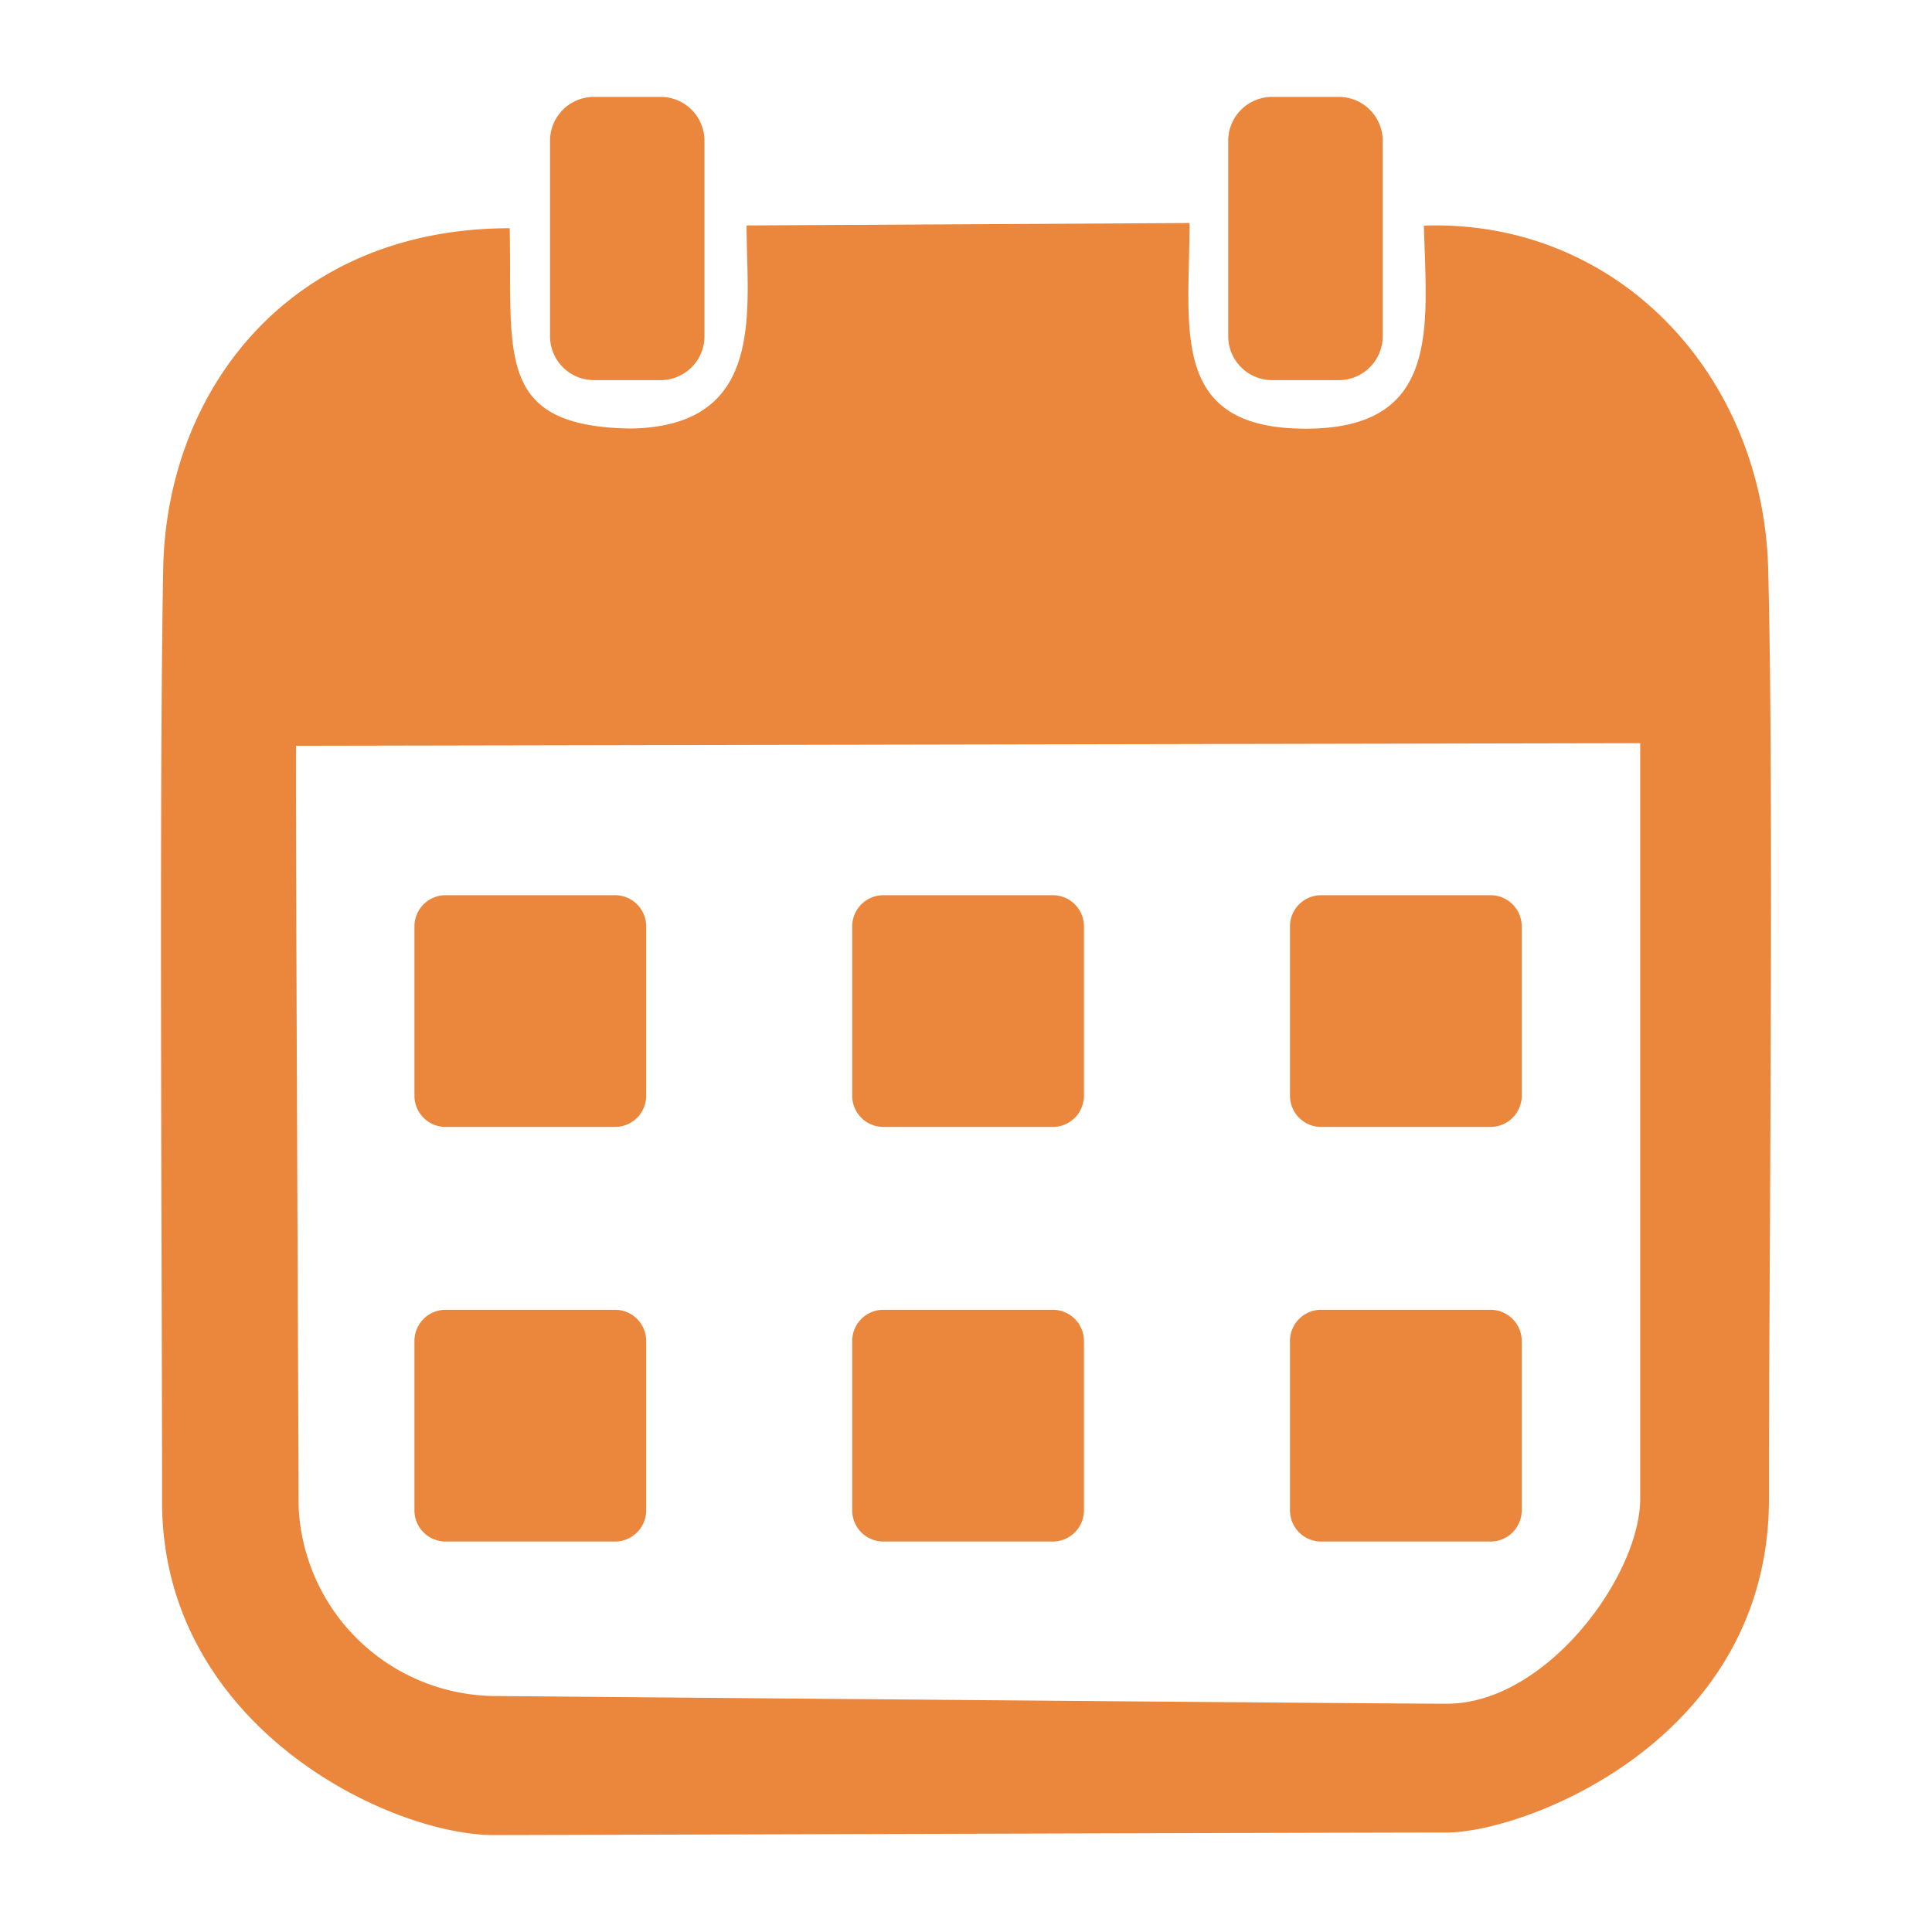 <svg xmlns="http://www.w3.org/2000/svg" xmlns:xlink="http://www.w3.org/1999/xlink" width="80" height="80" viewBox="0 0 80 80">
  <defs>
    <clipPath id="clip-path">
      <rect id="長方形_63" data-name="長方形 63" width="66.667" height="71.975" fill="#ea873c"/>
    </clipPath>
    <clipPath id="clip-icon-reserve-color">
      <rect width="80" height="80"/>
    </clipPath>
  </defs>
  <g id="icon-reserve-color" clip-path="url(#clip-icon-reserve-color)">
    <g id="グループ_1668" data-name="グループ 1668" transform="translate(6.667 4.012)">
      <g id="グループ_22" data-name="グループ 22" clip-path="url(#clip-path)">
        <path id="パス_12" data-name="パス 12" d="M66.549,75.3c-.21-8.026-6.221-14.486-14.256-14.216.107,4.159.732,8.4-4.872,8.409-5.714.009-4.831-4.144-4.831-8.516l-18.343.1c0,3.471.856,8.319-4.8,8.41-5.645-.09-4.9-3.061-5.008-8.294C5.376,61.192.226,67.844.09,75.305c-.171,9.418-.046,29.336-.046,38.775.107,9.17,9.383,13.649,13.755,13.649,1.813,0,33.325-.1,39.453-.107,3.2,0,13.435-3.839,13.329-13.969,0-9.392.212-29-.032-38.353m-13.3,46.99c-2.453,0-38.565-.313-39.453-.32a8.2,8.2,0,0,1-8.1-7.891c0-2.524-.12-26.725-.107-31.456.64,0,55.021-.107,55.661-.107v31.136c.107,3.2-3.839,8.637-8,8.637" transform="translate(0 -55.754)" fill="#ea873c" fill-rule="evenodd"/>
        <path id="パス_13" data-name="パス 13" d="M553.89,586.134h-7.02a1.292,1.292,0,0,0-1.288,1.289v7.02a1.292,1.292,0,0,0,1.288,1.288h7.02a1.292,1.292,0,0,0,1.288-1.288v-7.02a1.292,1.292,0,0,0-1.288-1.289" transform="translate(-498.834 -535.911)" fill="#ea873c" fill-rule="evenodd"/>
        <path id="パス_14" data-name="パス 14" d="M342.335,586.134h-7.02a1.292,1.292,0,0,0-1.288,1.289v7.02a1.292,1.292,0,0,0,1.288,1.288h7.02a1.292,1.292,0,0,0,1.288-1.288v-7.02a1.292,1.292,0,0,0-1.288-1.289" transform="translate(-305.406 -535.911)" fill="#ea873c" fill-rule="evenodd"/>
        <path id="パス_15" data-name="パス 15" d="M130.78,586.134h-7.02a1.292,1.292,0,0,0-1.288,1.289v7.02a1.292,1.292,0,0,0,1.288,1.288h7.02a1.292,1.292,0,0,0,1.288-1.288v-7.02a1.292,1.292,0,0,0-1.288-1.289" transform="translate(-111.978 -535.911)" fill="#ea873c" fill-rule="evenodd"/>
        <path id="パス_16" data-name="パス 16" d="M553.89,385.779h-7.02a1.292,1.292,0,0,0-1.288,1.288v7.02a1.292,1.292,0,0,0,1.288,1.288h7.02a1.292,1.292,0,0,0,1.288-1.288v-7.02a1.292,1.292,0,0,0-1.288-1.288" transform="translate(-498.834 -352.723)" fill="#ea873c" fill-rule="evenodd"/>
        <path id="パス_17" data-name="パス 17" d="M342.335,385.779h-7.02a1.292,1.292,0,0,0-1.288,1.288v7.02a1.292,1.292,0,0,0,1.288,1.288h7.02a1.292,1.292,0,0,0,1.288-1.288v-7.02a1.292,1.292,0,0,0-1.288-1.288" transform="translate(-305.406 -352.723)" fill="#ea873c" fill-rule="evenodd"/>
        <path id="パス_18" data-name="パス 18" d="M130.78,385.779h-7.02a1.292,1.292,0,0,0-1.288,1.288v7.02a1.292,1.292,0,0,0,1.288,1.288h7.02a1.292,1.292,0,0,0,1.288-1.288v-7.02a1.292,1.292,0,0,0-1.288-1.288" transform="translate(-111.978 -352.723)" fill="#ea873c" fill-rule="evenodd"/>
        <path id="パス_19" data-name="パス 19" d="M189.791,11.729h2.769a1.819,1.819,0,0,0,1.814-1.814v-8.1A1.819,1.819,0,0,0,192.561,0h-2.769a1.82,1.82,0,0,0-1.814,1.814v8.1a1.819,1.819,0,0,0,1.814,1.814" transform="translate(-171.87)" fill="#ea873c" fill-rule="evenodd"/>
        <path id="パス_20" data-name="パス 20" d="M517.529,11.729H520.3a1.819,1.819,0,0,0,1.814-1.814v-8.1A1.819,1.819,0,0,0,520.3,0h-2.769a1.819,1.819,0,0,0-1.814,1.814v8.1a1.819,1.819,0,0,0,1.814,1.814" transform="translate(-471.526)" fill="#ea873c" fill-rule="evenodd"/>
      </g>
    </g>
  </g>
</svg>
